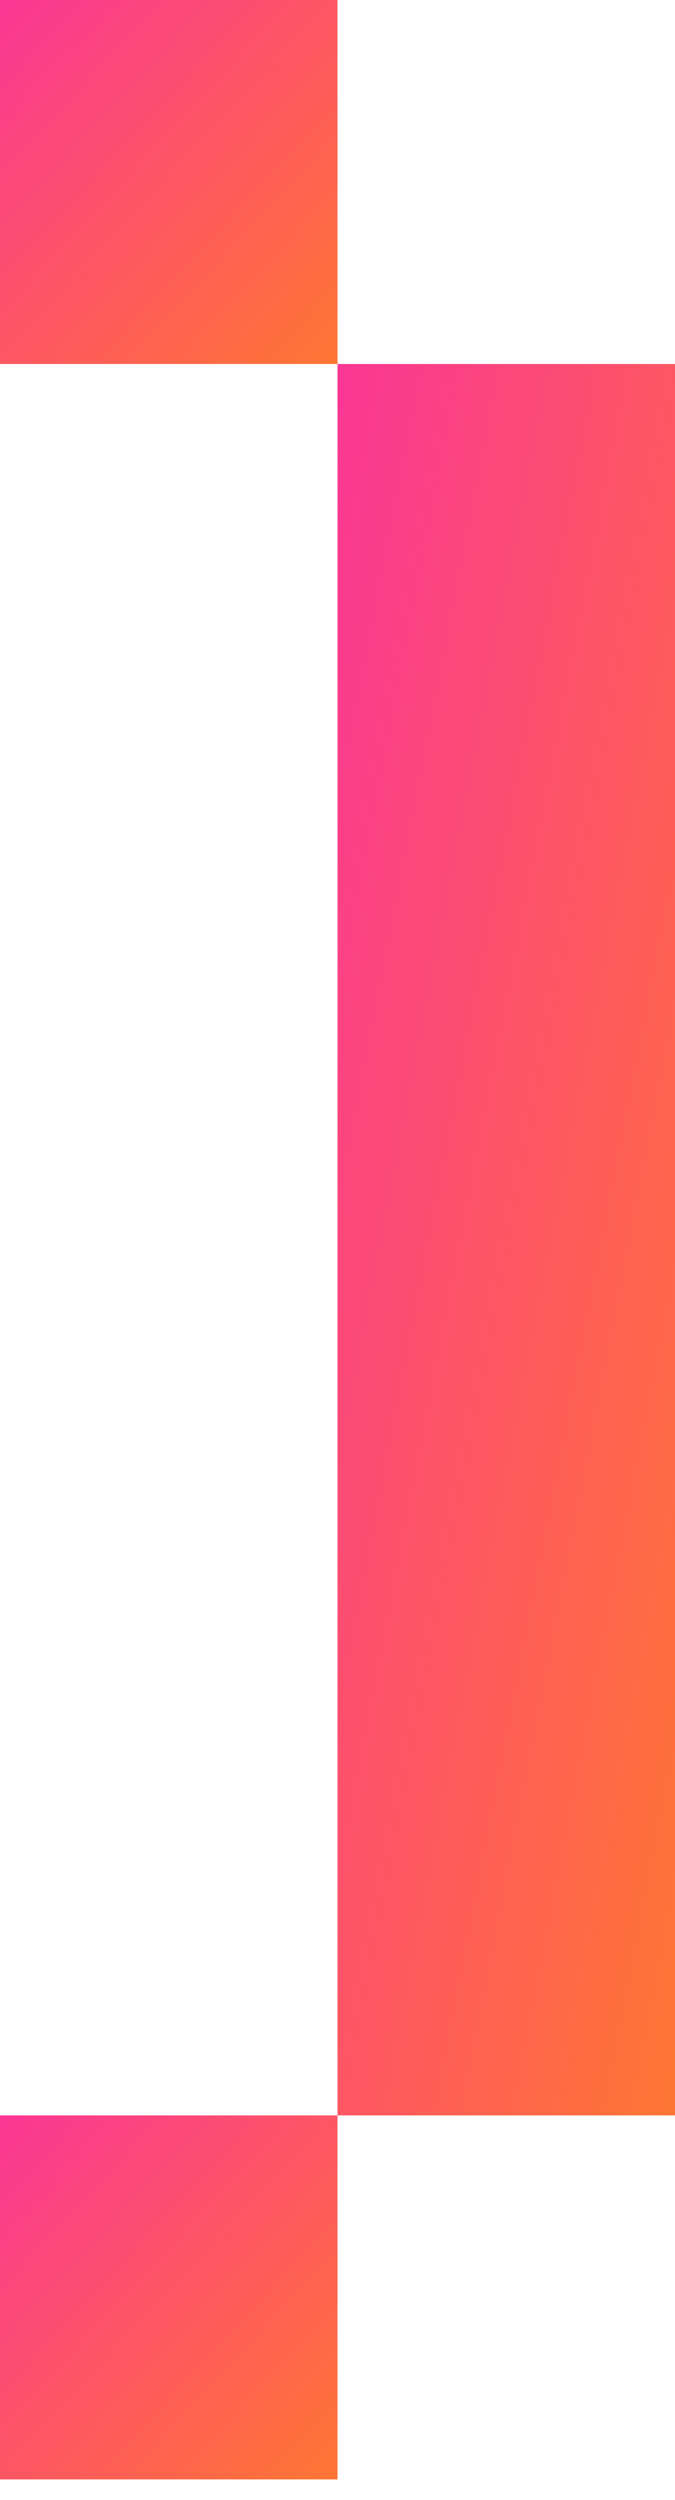 <svg xmlns="http://www.w3.org/2000/svg" width="20" height="74" viewBox="0 0 20 74" fill="none">
  <rect x="20" y="62.616" width="10" height="51.842" transform="rotate(180 20 62.616)" fill="url(#paint0_linear_13379_46575)"/>
  <rect x="10" y="73.391" width="10" height="10.775" transform="rotate(180 10 73.391)" fill="url(#paint1_linear_13379_46575)"/>
  <rect x="10" y="10.774" width="10" height="10.775" transform="rotate(180 10 10.774)" fill="url(#paint2_linear_13379_46575)"/>
  <defs>
    <linearGradient id="paint0_linear_13379_46575" x1="19.583" y1="60.024" x2="39.83" y2="63.93" gradientUnits="userSpaceOnUse">
      <stop stop-color="#FF792E"/>
      <stop offset="1" stop-color="#FB3695"/>
    </linearGradient>
    <linearGradient id="paint1_linear_13379_46575" x1="9.583" y1="72.852" x2="20.865" y2="83.323" gradientUnits="userSpaceOnUse">
      <stop stop-color="#FF792E"/>
      <stop offset="1" stop-color="#FB3695"/>
    </linearGradient>
    <linearGradient id="paint2_linear_13379_46575" x1="9.583" y1="10.236" x2="20.865" y2="20.706" gradientUnits="userSpaceOnUse">
      <stop stop-color="#FF792E"/>
      <stop offset="1" stop-color="#FB3695"/>
    </linearGradient>
  </defs>
</svg>